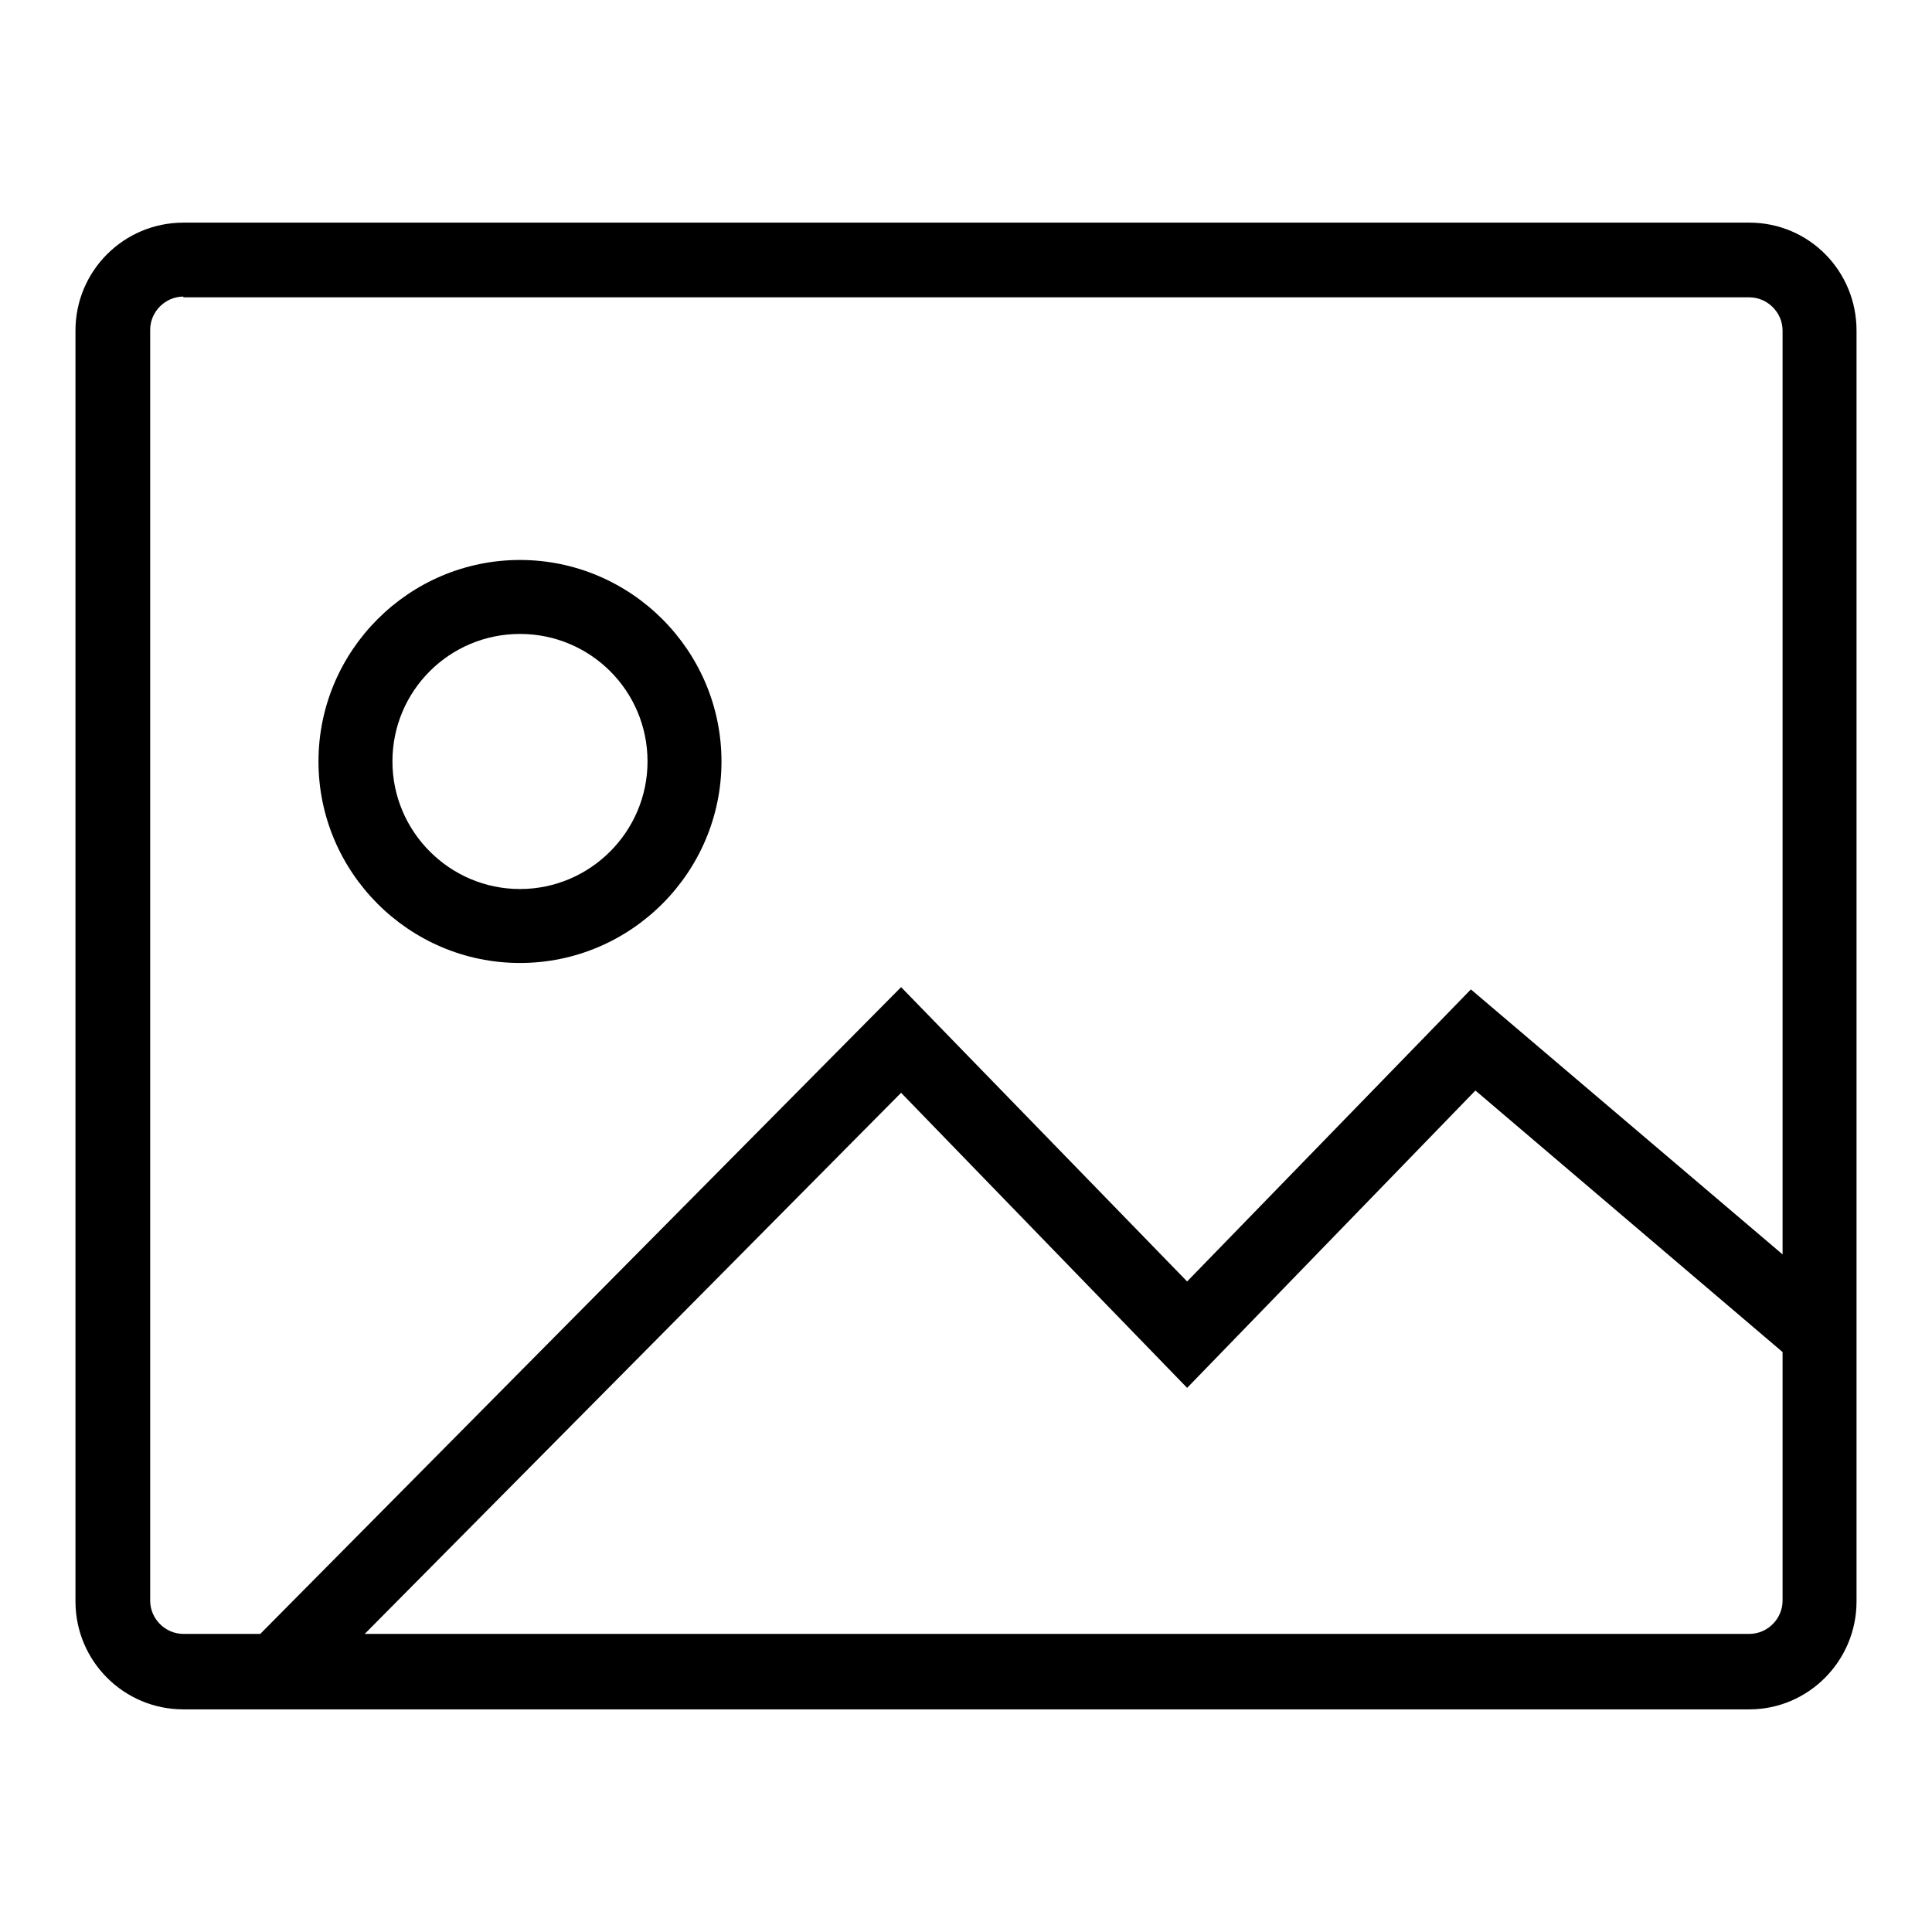 <?xml version="1.0" encoding="utf-8"?>
<!-- Svg Vector Icons : http://www.onlinewebfonts.com/icon -->
<!DOCTYPE svg PUBLIC "-//W3C//DTD SVG 1.1//EN" "http://www.w3.org/Graphics/SVG/1.1/DTD/svg11.dtd">
<svg version="1.1" xmlns="http://www.w3.org/2000/svg" xmlns:xlink="http://www.w3.org/1999/xlink" x="0px" y="0px" viewBox="0 0 256 256" enable-background="new 0 0 256 256" xml:space="preserve">
<g> <path fill="#000000" d="M231.8,226.5H24.3c-7.9,0-14.3-6.4-14.3-14.3V43.8c0-7.9,6.4-14.3,14.3-14.3h207.5 c7.9,0,14.2,6.4,14.2,14.3v168.4C246,220.1,239.6,226.5,231.8,226.5z M24.3,39.3c-2.4,0-4.4,2-4.4,4.4v168.4c0,2.4,2,4.4,4.4,4.4 h207.5c2.4,0,4.4-2,4.4-4.4V43.8c0-2.4-2-4.4-4.4-4.4H24.3z M40.2,224.7l-7-6.9l86.2-87l37.9,39l37.6-38.7l49.4,42l-6.4,7.5 l-42.4-36.1l-38.2,39.4l-37.9-39.1L40.2,224.7z M68.9,127.6c-14.7,0-26.7-12-26.7-26.7s12-26.7,26.7-26.7c14.7,0,26.7,12,26.7,26.7 S83.6,127.6,68.9,127.6z M68.9,84C59.6,84,52,91.5,52,100.9c0,9.3,7.6,16.9,16.9,16.9c9.3,0,16.9-7.6,16.9-16.9 C85.8,91.5,78.2,84,68.9,84z"/></g>
</svg>